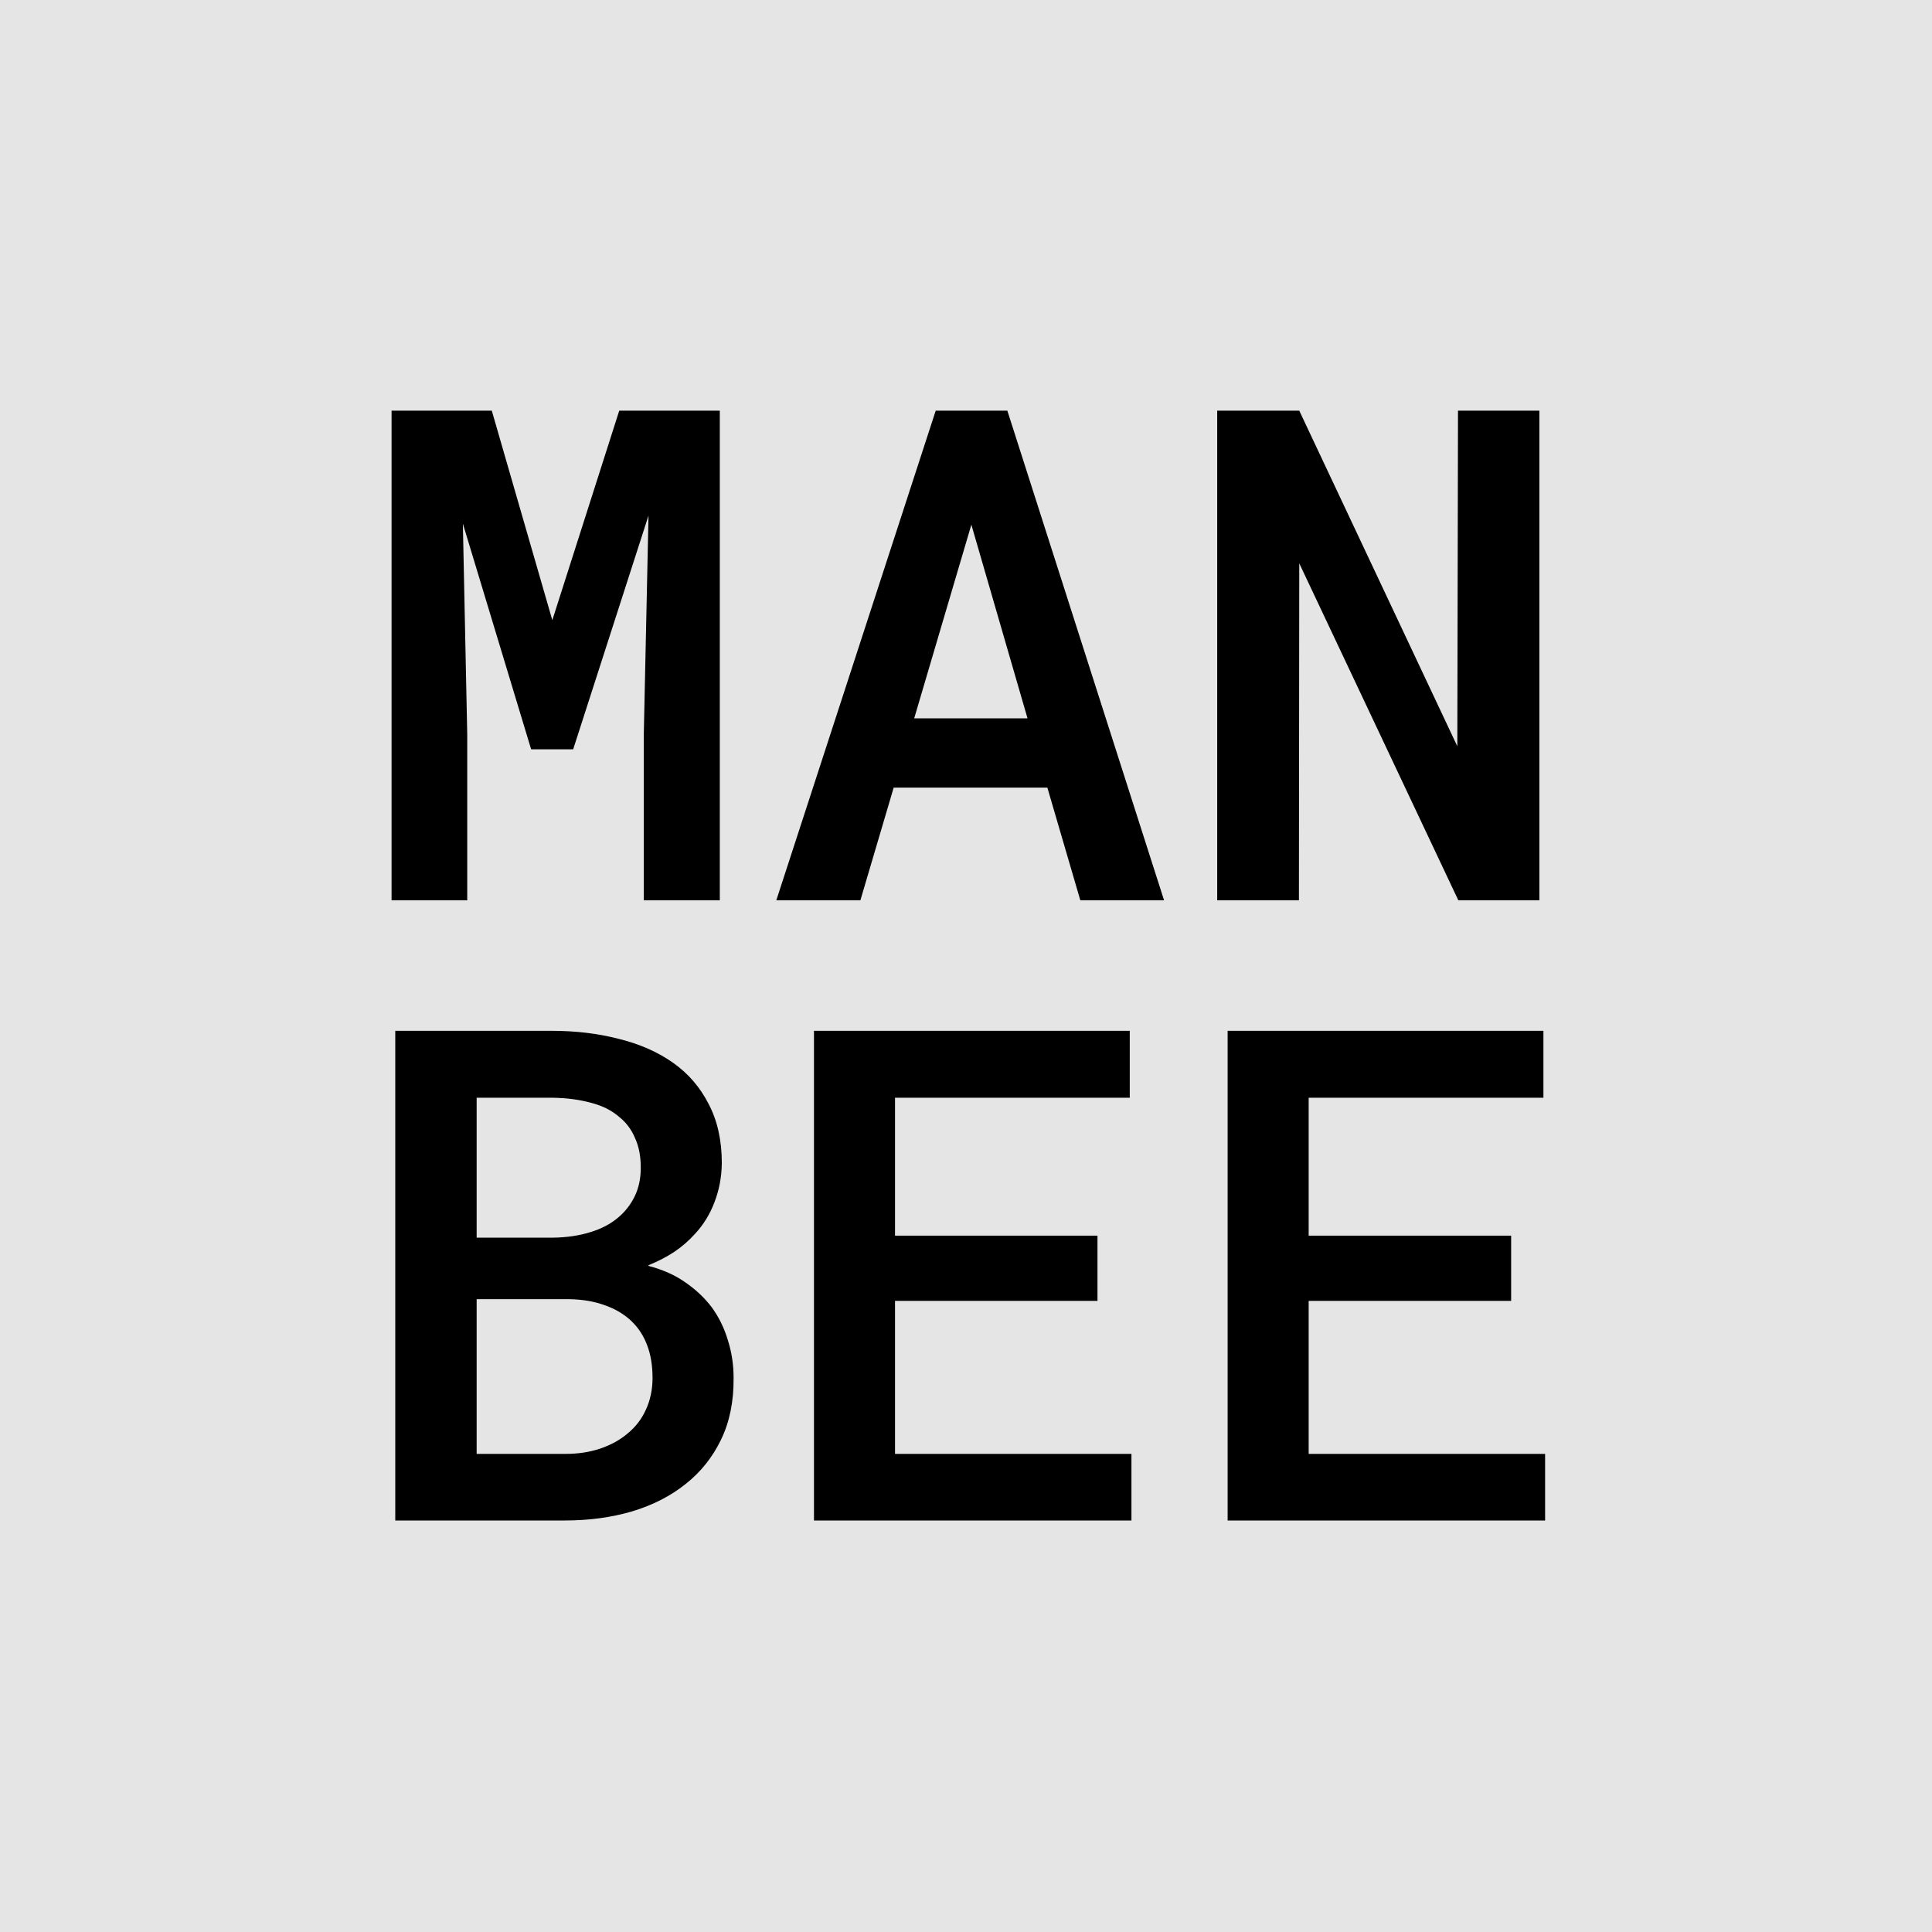 <?xml version="1.0" encoding="UTF-8"?> <svg xmlns="http://www.w3.org/2000/svg" width="1000" height="1000" viewBox="0 0 1000 1000" fill="none"><rect width="1000" height="1000" fill="#E5E5E5"></rect><path d="M254.547 212.551L285.88 320.998L320.521 212.551H372.568V466H333.228V380.008L335.665 266.861L296.673 387.842H274.914L239.577 271.039L241.84 380.008V466H202.674V212.551H254.547ZM542.115 407.686H462.564L445.331 466H401.813L484.323 212.551H521.4L602.518 466H559.174L542.115 407.686ZM473.182 371.827H531.845L502.775 271.561L473.182 371.827ZM796.783 466H754.831L672.495 291.58L672.321 466H630.021V212.551H672.495L754.309 386.275L754.657 212.551H796.783V466ZM204.589 787V533.551H285.706C298.007 533.551 309.554 534.943 320.347 537.728C331.139 540.398 340.481 544.517 348.372 550.088C356.264 555.658 362.414 562.795 366.824 571.498C371.35 580.086 373.613 590.298 373.613 602.135C373.497 609.33 372.22 616.061 369.783 622.328C367.462 628.478 364.097 633.932 359.687 638.69C356.554 642.172 353.014 645.247 349.069 647.916C345.239 650.469 340.771 652.79 335.665 654.879V655.227C343.208 657.2 349.649 660.101 354.987 663.931C360.325 667.644 364.793 671.88 368.391 676.638C372.104 681.744 374.889 687.431 376.746 693.697C378.719 699.848 379.705 706.346 379.705 713.193C379.821 725.262 377.675 735.881 373.265 745.049C368.855 754.216 362.762 761.876 354.987 768.026C347.212 774.293 337.928 779.051 327.136 782.3C316.459 785.433 304.854 787 292.321 787H204.589ZM246.714 672.46V752.534H292.669C299.284 752.534 305.318 751.605 310.773 749.749C316.227 747.892 320.869 745.339 324.699 742.089C328.876 738.724 332.068 734.604 334.273 729.73C336.593 724.74 337.754 719.228 337.754 713.193C337.754 706.811 336.826 701.182 334.969 696.308C333.112 691.318 330.327 687.082 326.613 683.601C322.9 680.12 318.374 677.45 313.036 675.594C307.697 673.621 301.605 672.576 294.758 672.46H246.714ZM246.714 640.605H286.577C293.424 640.489 299.69 639.561 305.377 637.82C311.179 636.079 316.053 633.526 319.999 630.161C323.596 627.144 326.439 623.488 328.528 619.194C330.617 614.9 331.661 609.968 331.661 604.398C331.661 598.48 330.675 593.374 328.702 589.08C326.845 584.67 324.176 581.072 320.695 578.287C316.749 574.806 311.817 572.311 305.899 570.802C299.98 569.177 293.424 568.307 286.229 568.191H246.714V640.605ZM568.052 673.331H463.26V752.534H585.633V787H421.309V533.551H584.763V568.191H463.26V639.561H568.052V673.331ZM782.161 673.331H677.369V752.534H799.742V787H635.418V533.551H798.872V568.191H677.369V639.561H782.161V673.331Z" fill="black"></path></svg> 